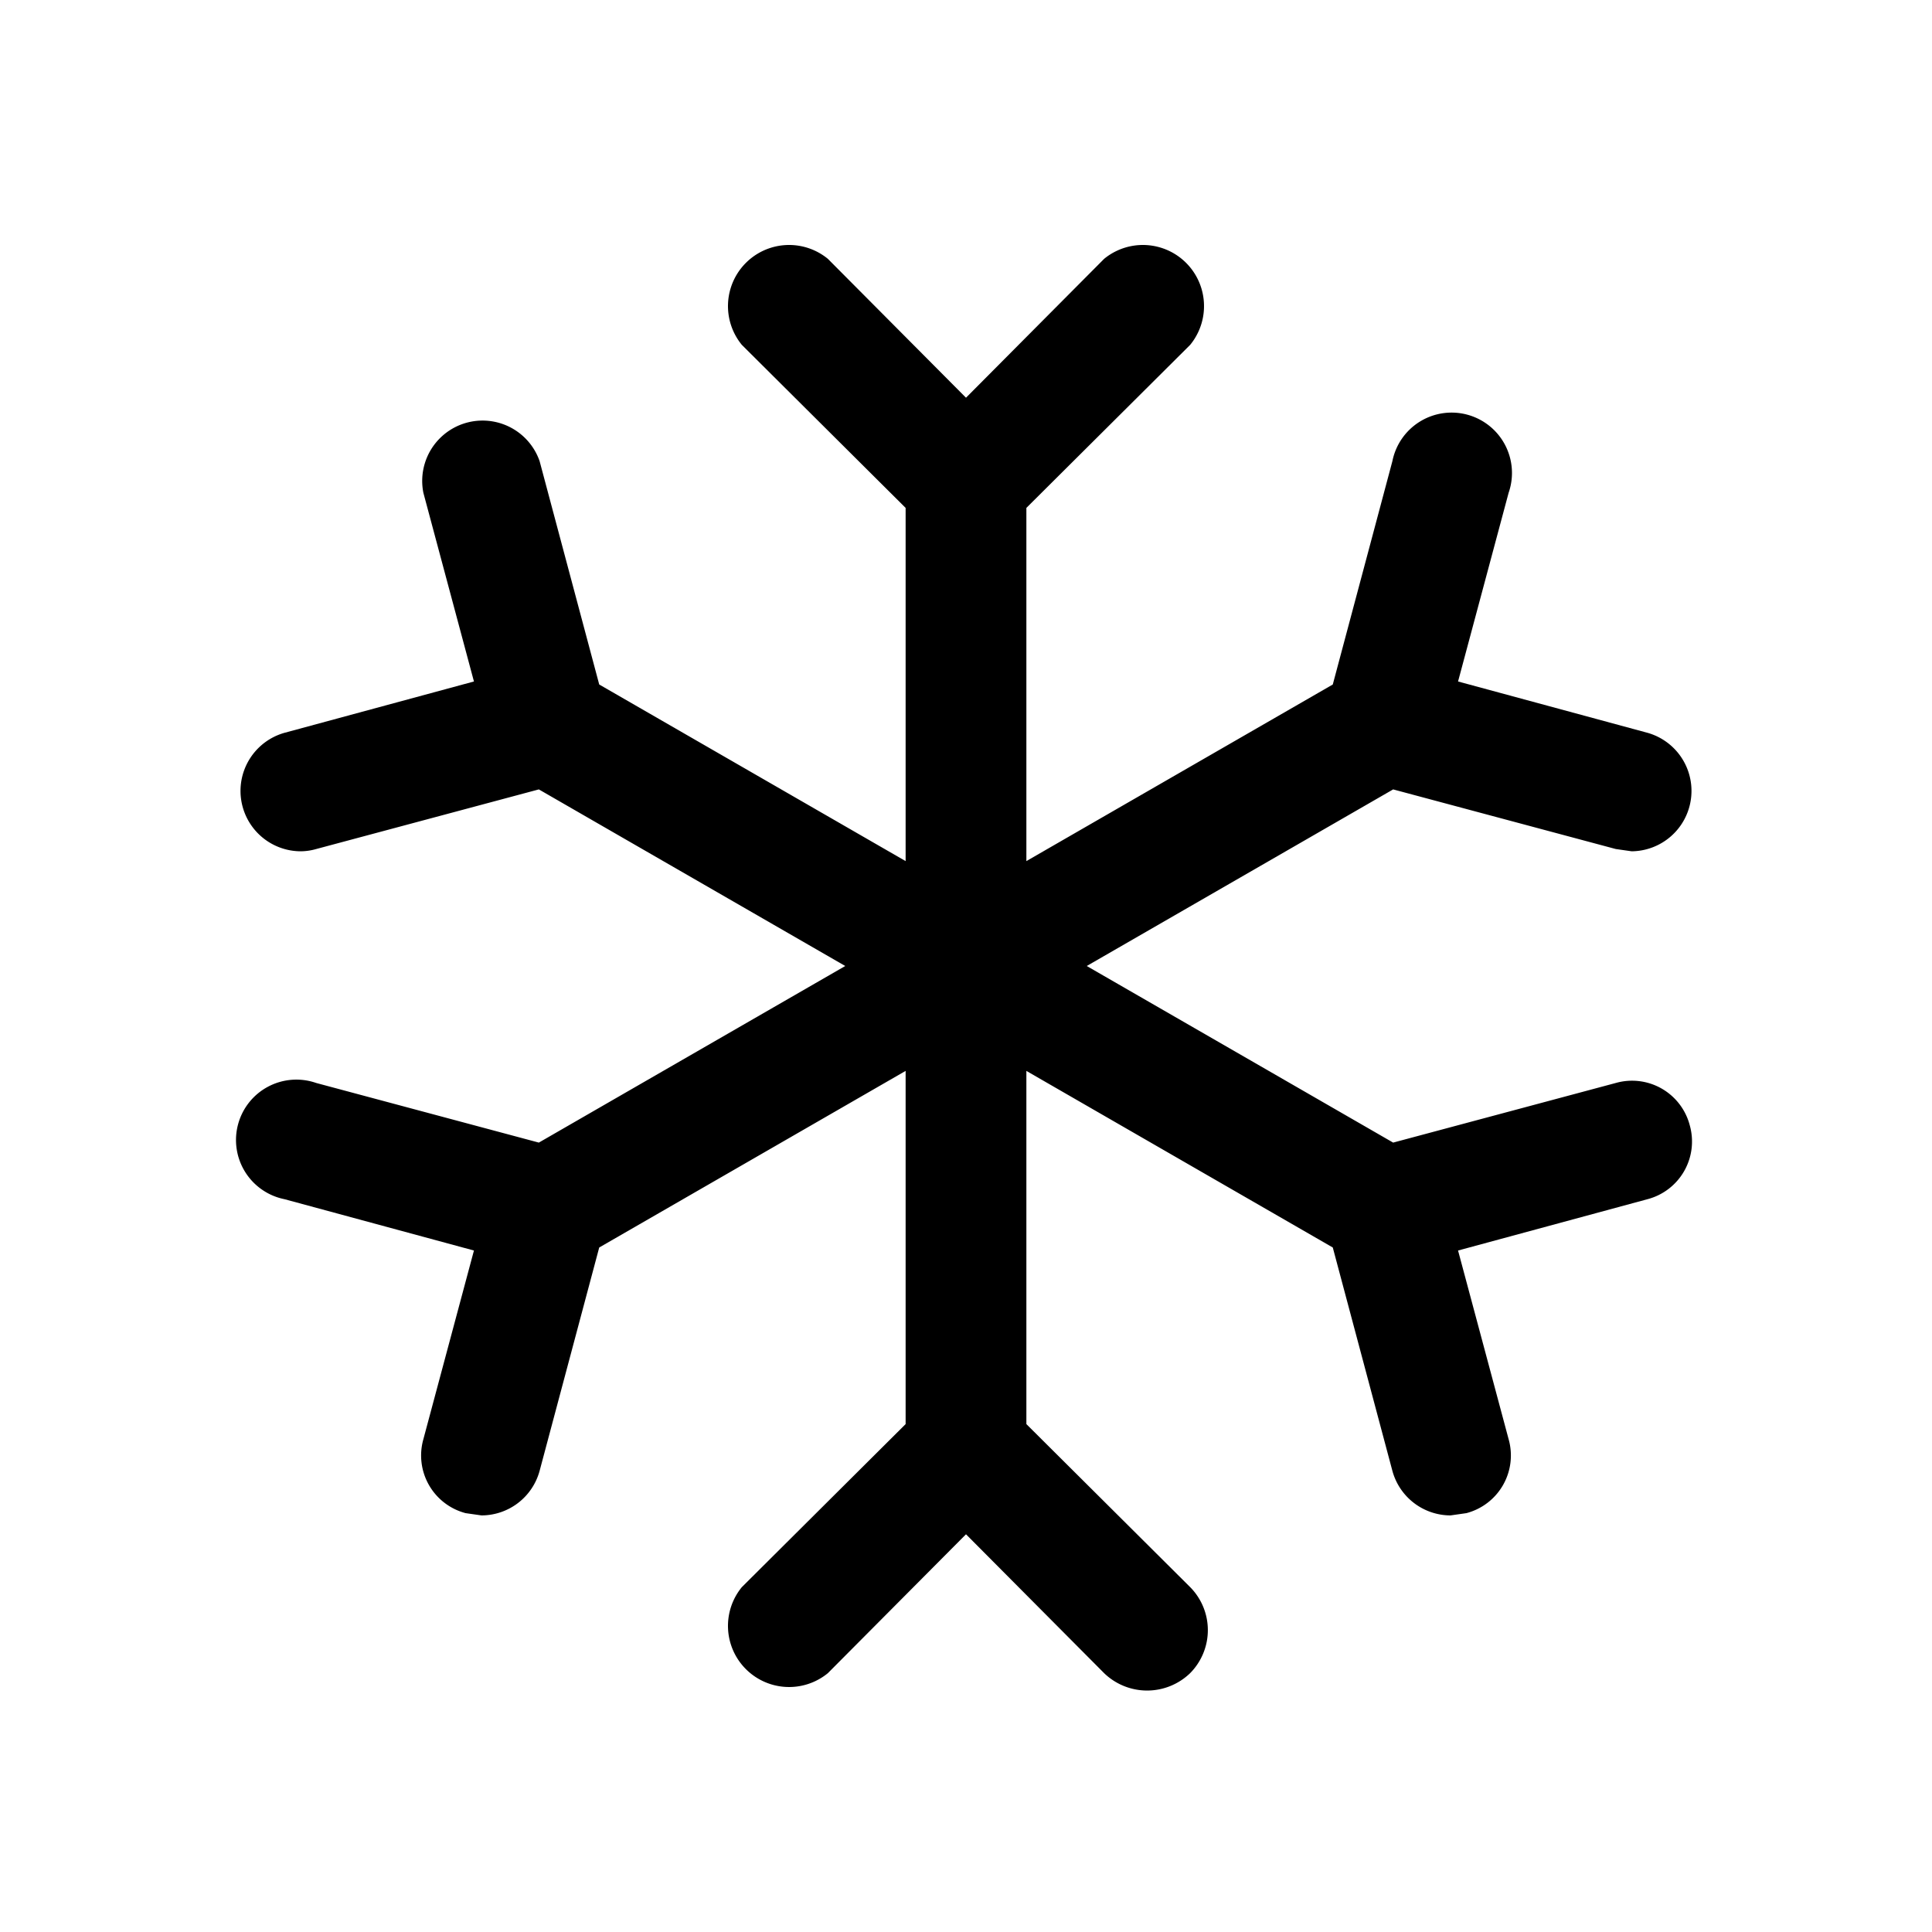 <svg xmlns="http://www.w3.org/2000/svg" viewBox="0 0 256 256"><rect width="256" height="256" fill="none"/><path d="M223.9,149.1a7.9,7.9,0,0,1-5.6,9.8l-25.1,6.8,6.7,25a7.9,7.9,0,0,1-5.6,9.8l-2.1.3a8,8,0,0,1-7.7-5.9l-7.9-29.6L136,141.9v46.8l21.7,21.6a8.1,8.1,0,0,1,0,11.4,8.2,8.2,0,0,1-11.4,0L128,203.3l-18.3,18.4a8.1,8.1,0,0,1-11.4-11.4L120,188.7V141.9L79.4,165.3l-7.9,29.6a8,8,0,0,1-7.7,5.9l-2.1-.3a7.9,7.9,0,0,1-5.6-9.8l6.7-25-25.1-6.8a8,8,0,1,1,4.2-15.4l29.5,7.9L112,128,71.4,104.6l-29.5,7.9a7.6,7.6,0,0,1-2.1.3,8,8,0,0,1-2.1-15.7l25.1-6.8-6.7-25a8,8,0,0,1,15.4-4.2l7.9,29.6L120,114.1V67.3L98.3,45.7a8.1,8.1,0,0,1,11.4-11.4L128,52.7l18.3-18.4a8.1,8.1,0,0,1,11.4,11.4L136,67.3v46.8l40.6-23.4,7.9-29.6a8,8,0,1,1,15.4,4.2l-6.7,25,25.1,6.8a8,8,0,0,1-2.1,15.7l-2.1-.3-29.5-7.9L144,128l40.6,23.4,29.5-7.9A7.9,7.9,0,0,1,223.9,149.1Z"/></svg>